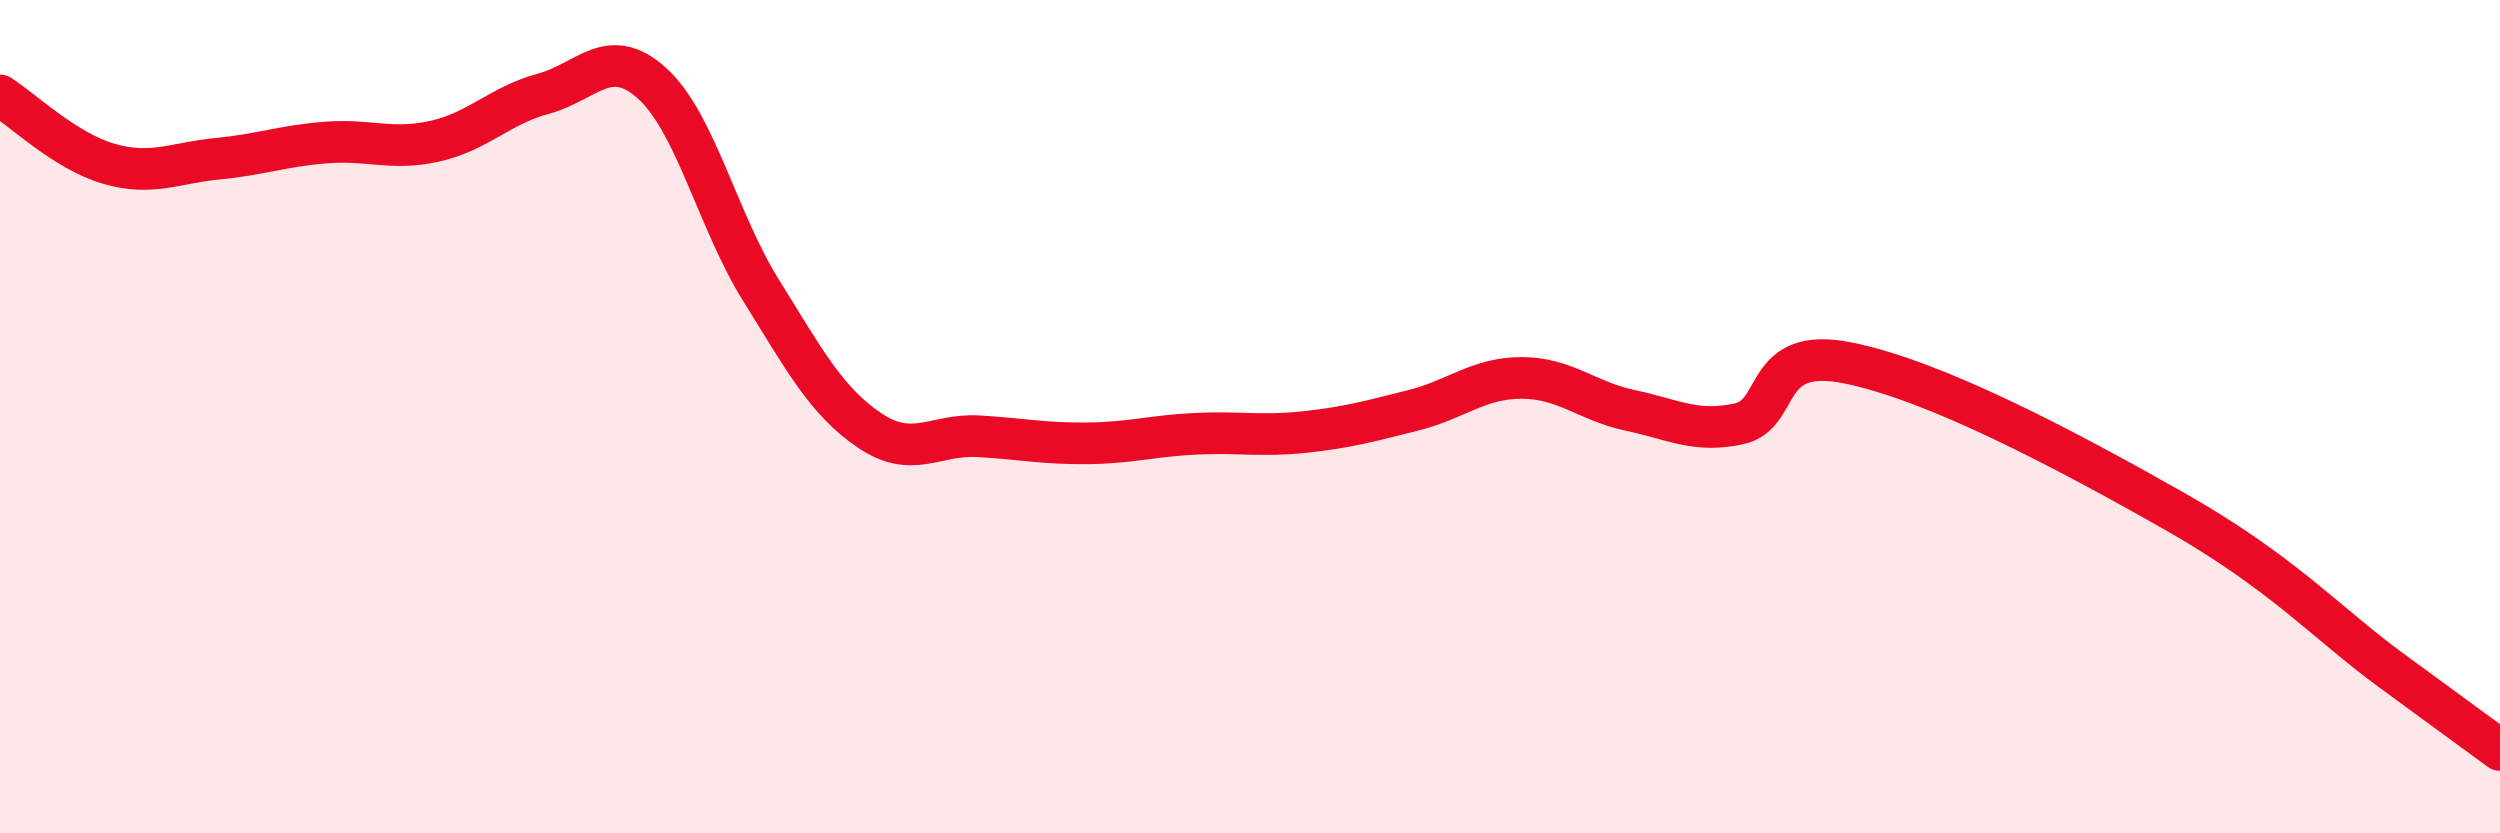 
    <svg width="60" height="20" viewBox="0 0 60 20" xmlns="http://www.w3.org/2000/svg">
      <path
        d="M 0,2.29 C 0.52,2.62 1.57,3.63 2.61,3.93 C 3.65,4.23 4.18,3.91 5.22,3.81 C 6.26,3.71 6.79,3.5 7.83,3.42 C 8.87,3.34 9.39,3.62 10.43,3.39 C 11.47,3.16 12,2.53 13.04,2.25 C 14.08,1.97 14.61,1.06 15.65,2 C 16.69,2.94 17.22,5.29 18.26,6.96 C 19.3,8.63 19.83,9.63 20.87,10.33 C 21.91,11.03 22.44,10.41 23.48,10.47 C 24.52,10.53 25.05,10.65 26.09,10.64 C 27.13,10.63 27.66,10.46 28.7,10.41 C 29.74,10.36 30.26,10.48 31.3,10.37 C 32.34,10.26 32.87,10.11 33.91,9.85 C 34.95,9.59 35.48,9.07 36.52,9.07 C 37.56,9.07 38.09,9.63 39.13,9.85 C 40.17,10.07 40.7,10.4 41.74,10.17 C 42.78,9.94 42.26,8.29 44.35,8.71 C 46.44,9.13 49.56,10.78 52.17,12.26 C 54.78,13.74 55.82,14.94 57.39,16.09 C 58.96,17.24 59.48,17.62 60,18L60 20L0 20Z"
        fill="#EB0A25"
        opacity="0.1"
        stroke-linecap="round"
        stroke-linejoin="round"
      />
      <path
        d="M 0,2.29 C 0.52,2.62 1.57,3.63 2.61,3.93 C 3.65,4.23 4.18,3.91 5.22,3.81 C 6.26,3.71 6.79,3.5 7.83,3.42 C 8.87,3.34 9.39,3.62 10.43,3.39 C 11.47,3.16 12,2.53 13.04,2.25 C 14.08,1.97 14.61,1.06 15.65,2 C 16.69,2.94 17.22,5.29 18.26,6.96 C 19.3,8.63 19.83,9.63 20.87,10.33 C 21.91,11.03 22.44,10.41 23.48,10.47 C 24.52,10.53 25.05,10.65 26.09,10.64 C 27.13,10.63 27.66,10.46 28.7,10.41 C 29.74,10.36 30.26,10.48 31.3,10.37 C 32.34,10.26 32.87,10.11 33.91,9.85 C 34.95,9.59 35.48,9.07 36.52,9.07 C 37.56,9.07 38.09,9.63 39.13,9.85 C 40.17,10.07 40.7,10.4 41.74,10.17 C 42.78,9.94 42.26,8.29 44.35,8.71 C 46.44,9.13 49.56,10.78 52.17,12.26 C 54.78,13.74 55.82,14.94 57.39,16.09 C 58.96,17.24 59.48,17.62 60,18"
        stroke="#EB0A25"
        stroke-width="1"
        fill="none"
        stroke-linecap="round"
        stroke-linejoin="round"
      />
    </svg>
  